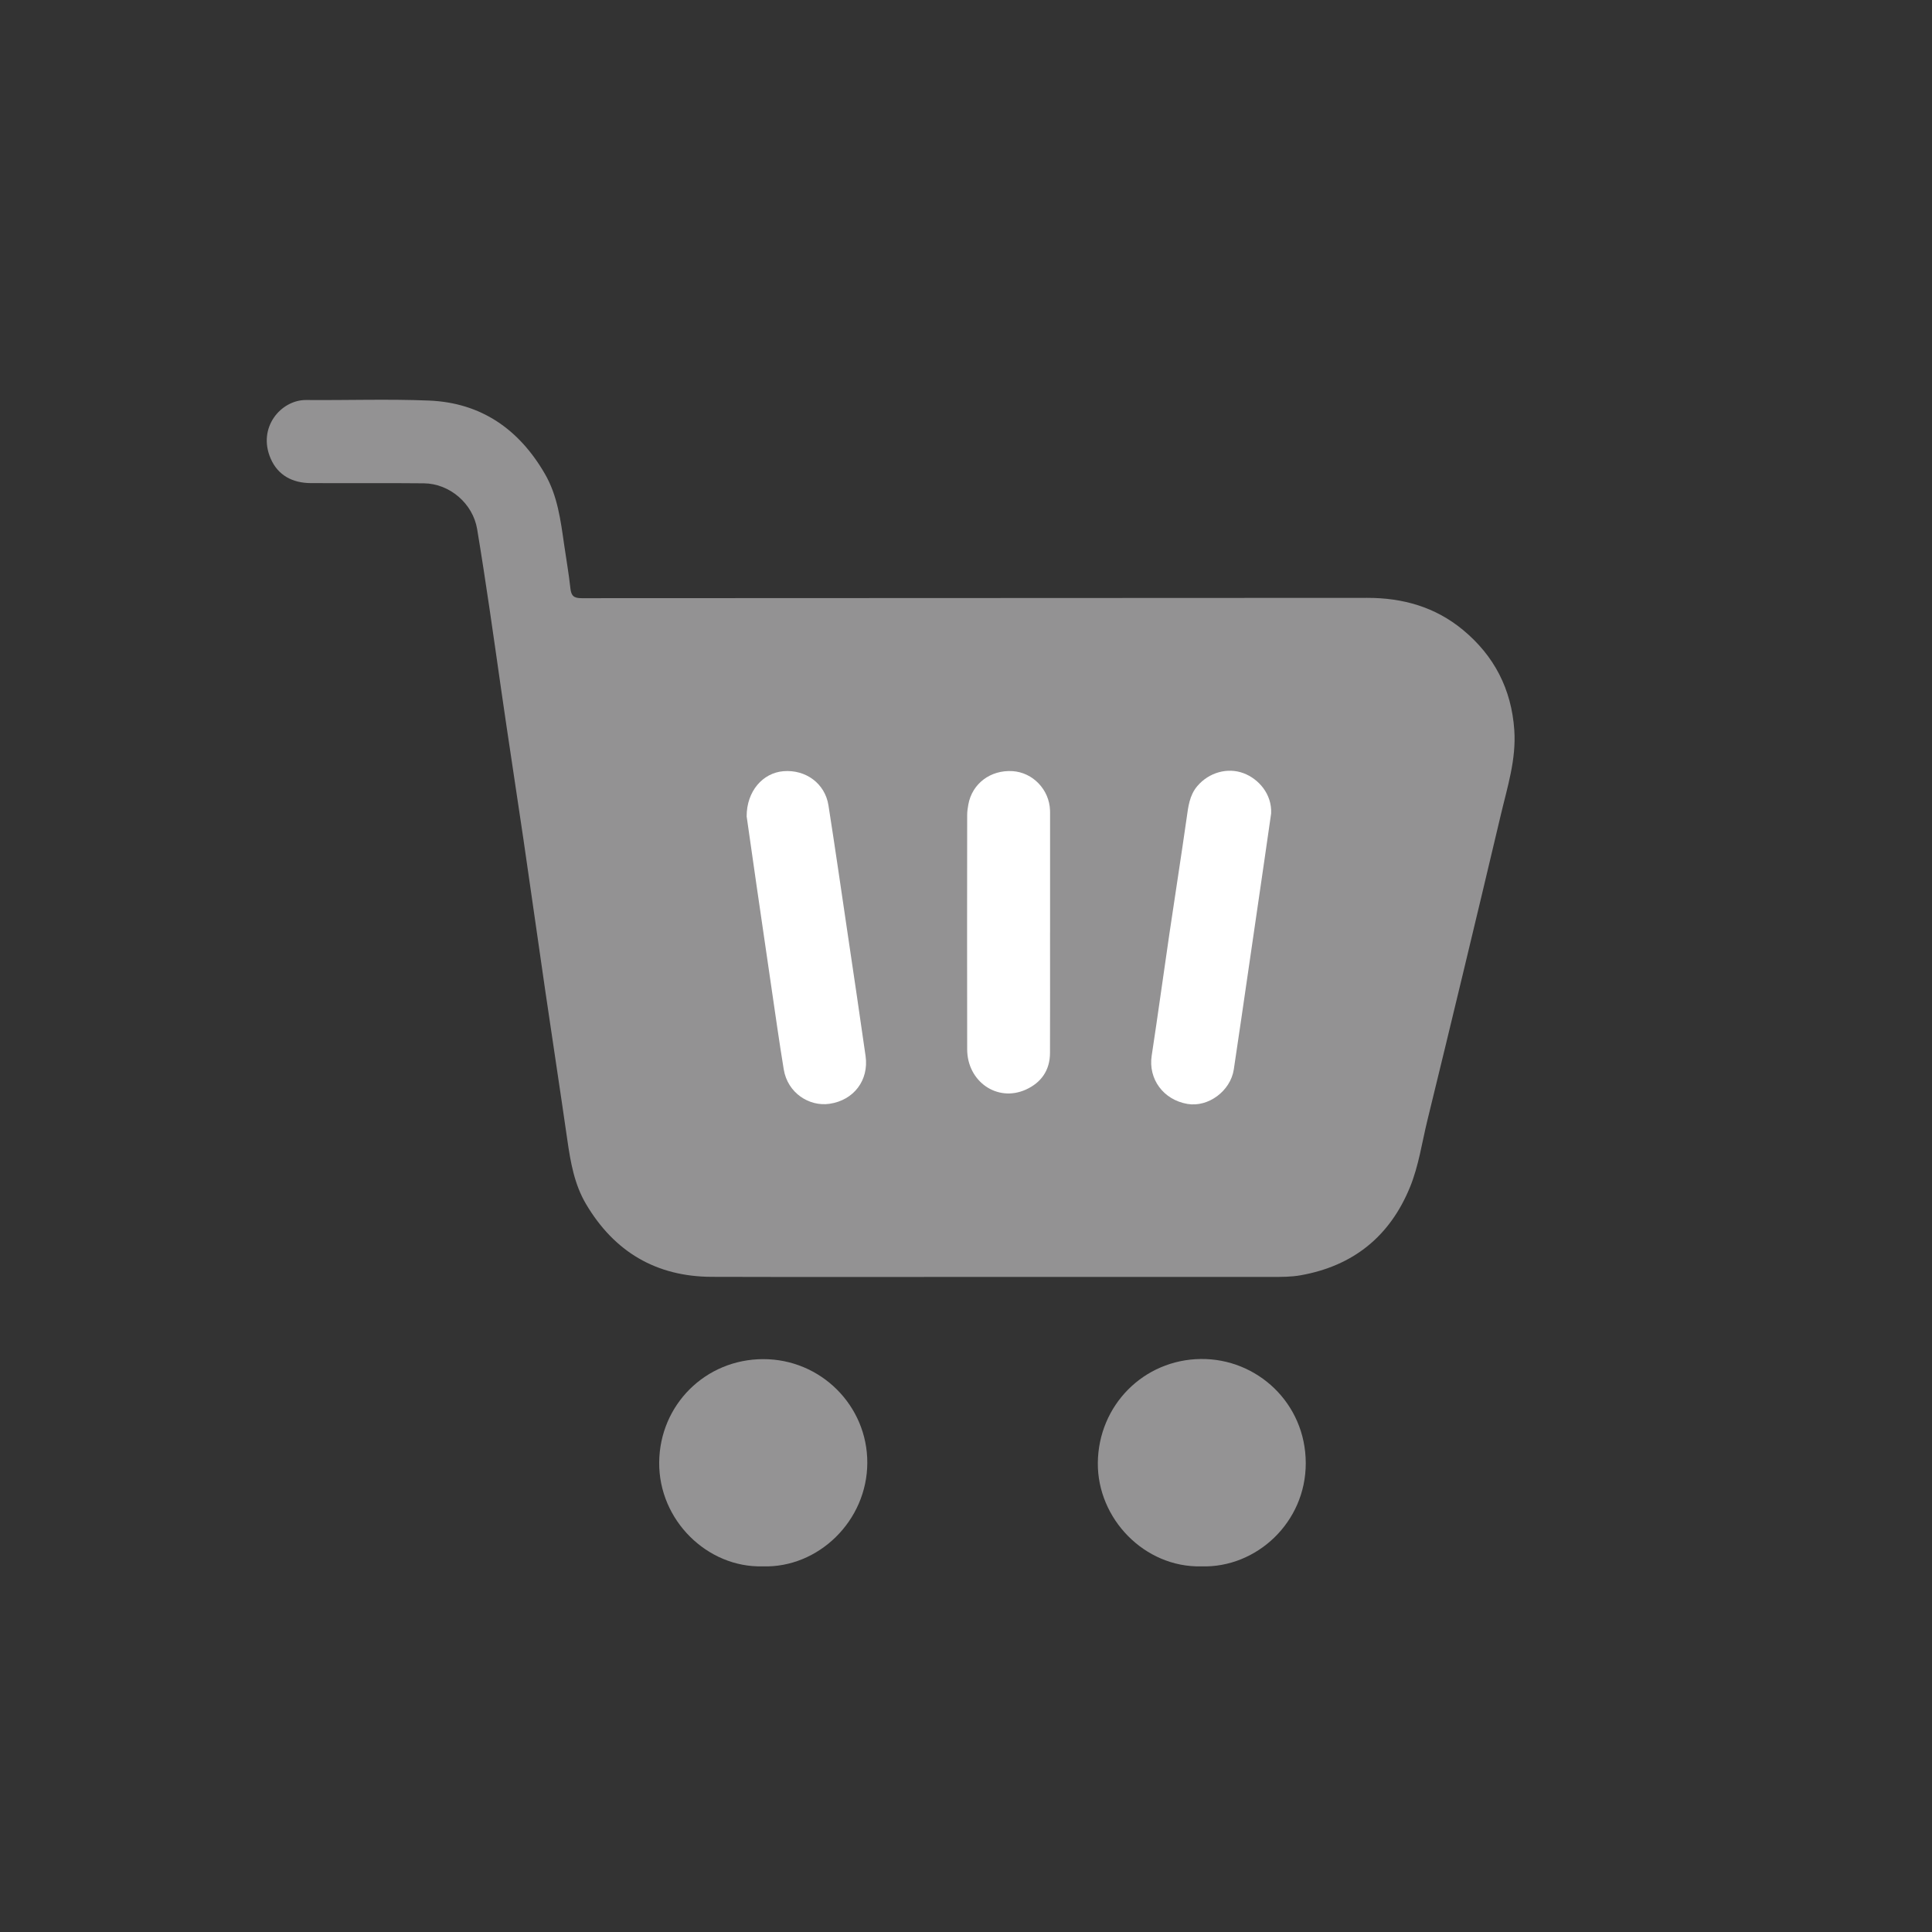 <?xml version="1.0" encoding="utf-8"?>
<!-- Generator: Adobe Illustrator 27.9.4, SVG Export Plug-In . SVG Version: 9.03 Build 54784)  -->
<svg version="1.0" id="Vrstva_1" xmlns="http://www.w3.org/2000/svg" xmlns:xlink="http://www.w3.org/1999/xlink" x="0px" y="0px"
	 viewBox="0 0 1280 1280" style="enable-background:new 0 0 1280 1280;" xml:space="preserve">
<rect x="0" y="0" width="1280" height="1280" fill="#333333" stroke="none"/>
<style type="text/css">
	.st0{fill:#939293;}
	.st1{fill:#949394;}
	.st2{fill:#FFFFFF;}
</style>
<g>
	<path class="st0" d="M658.4,845.99c-62.27,0-124.55,0.14-186.82-0.05c-36.86-0.11-64.59-16.58-83.32-48.22
		c-7.7-13.01-10.24-27.57-12.36-42.29c-4.78-33.22-9.87-66.39-14.73-99.6c-4.86-33.22-9.5-66.46-14.37-99.68
		c-4.84-33.05-10-66.05-14.74-99.11c-5.09-35.53-10.05-71.08-15.94-106.48c-2.81-16.91-18.15-30.18-35.29-30.35
		c-24.97-0.25-49.95-0.02-74.93-0.14c-11.98-0.06-21.66-5.04-26.52-16.13c-9.09-20.72,6.87-39.07,23.42-38.92
		c27.14,0.23,54.32-0.74,81.41,0.36c34.52,1.41,59.7,19,76.82,48.61c8.37,14.47,10.41,30.67,12.72,46.79
		c1.39,9.7,3.12,19.37,4.17,29.11c0.54,4.99,2.37,6.42,7.44,6.42c173.5-0.14,347.01-0.05,520.51-0.21
		c23.68-0.02,45.08,6.1,63.35,21.21c20.73,17.14,32.17,39.27,34.04,66.36c1.35,19.56-4.61,37.82-8.98,56.39
		c-8.31,35.25-16.75,70.48-25.21,105.7c-7.73,32.15-15.51,64.28-23.37,96.4c-3.63,14.83-5.74,30.15-11.53,44.32
		c-13.36,32.66-37.62,52.24-72.54,58.44c-6.29,1.12-12.59,1.07-18.9,1.08C781.29,846,719.84,845.99,658.4,845.99z"/>
	<path class="st1" d="M505.19,1037.75c-36.54,0.94-68.77-30.5-68.46-68.84c0.3-38.15,30.65-68.45,69.02-68.45
		c38.06,0,68.96,30.82,68.86,68.69C574.51,1007.69,542.05,1039.02,505.19,1037.75z"/>
	<path class="st1" d="M796.03,1037.76c-37.76,0.95-69.05-31.6-68.69-68.61c0.38-38.12,30.34-68.35,68.23-68.78
		c37.18-0.42,69.5,29.18,69.53,69.06C865.13,1008.69,832.38,1038.86,796.03,1037.76z"/>
	<path class="st2" d="M842.16,538.94c-1.54,10.68-3.07,21.36-4.62,32.03c-3.32,22.84-6.64,45.68-9.98,68.51
		c-3.36,23-6.67,46.01-10.13,69c-2.16,14.36-16.94,25.26-30.74,22.9c-16.02-2.75-26.01-16.61-23.67-31.93
		c4.09-26.75,7.73-53.57,11.67-80.35c3.77-25.63,7.81-51.21,11.46-76.86c1.08-7.64,1.84-15.23,7.07-21.4
		c7.7-9.09,20.04-12.55,30.66-8.57C833.75,515.97,842.77,525.99,842.16,538.94z"/>
	<path class="st2" d="M494.68,540.9c-0.05-16.7,10.69-28.84,24.35-29.96c14.84-1.21,27.58,8.15,29.85,22.66
		c4.47,28.54,8.59,57.14,12.82,85.72c3.96,26.78,7.98,53.55,11.77,80.35c2.25,15.96-7.74,29.28-23.94,31.63
		c-13.35,1.94-27.69-7.09-30.27-22.76c-3.05-18.51-5.64-37.1-8.37-55.66c-3.24-22.01-6.45-44.03-9.63-66.06
		C498.92,570.73,496.64,554.62,494.68,540.9z"/>
	<path class="st2" d="M695.68,617.76c0,26.63,0.07,53.26-0.03,79.88c-0.04,11.51-5.9,19.73-16.11,24.3
		c-18.82,8.43-38.72-5.36-38.76-26.75c-0.11-51.76-0.05-103.52,0-155.27c0-2.31,0.36-4.63,0.77-6.91
		c2.48-13.86,14.72-23.05,29.33-22.11c13.44,0.87,24.35,12.31,24.79,25.98c0.02,0.5,0.03,1,0.03,1.5c0,26.46,0,52.92,0,79.38
		C695.7,617.76,695.69,617.76,695.68,617.76z"/>
</g>
</svg>
